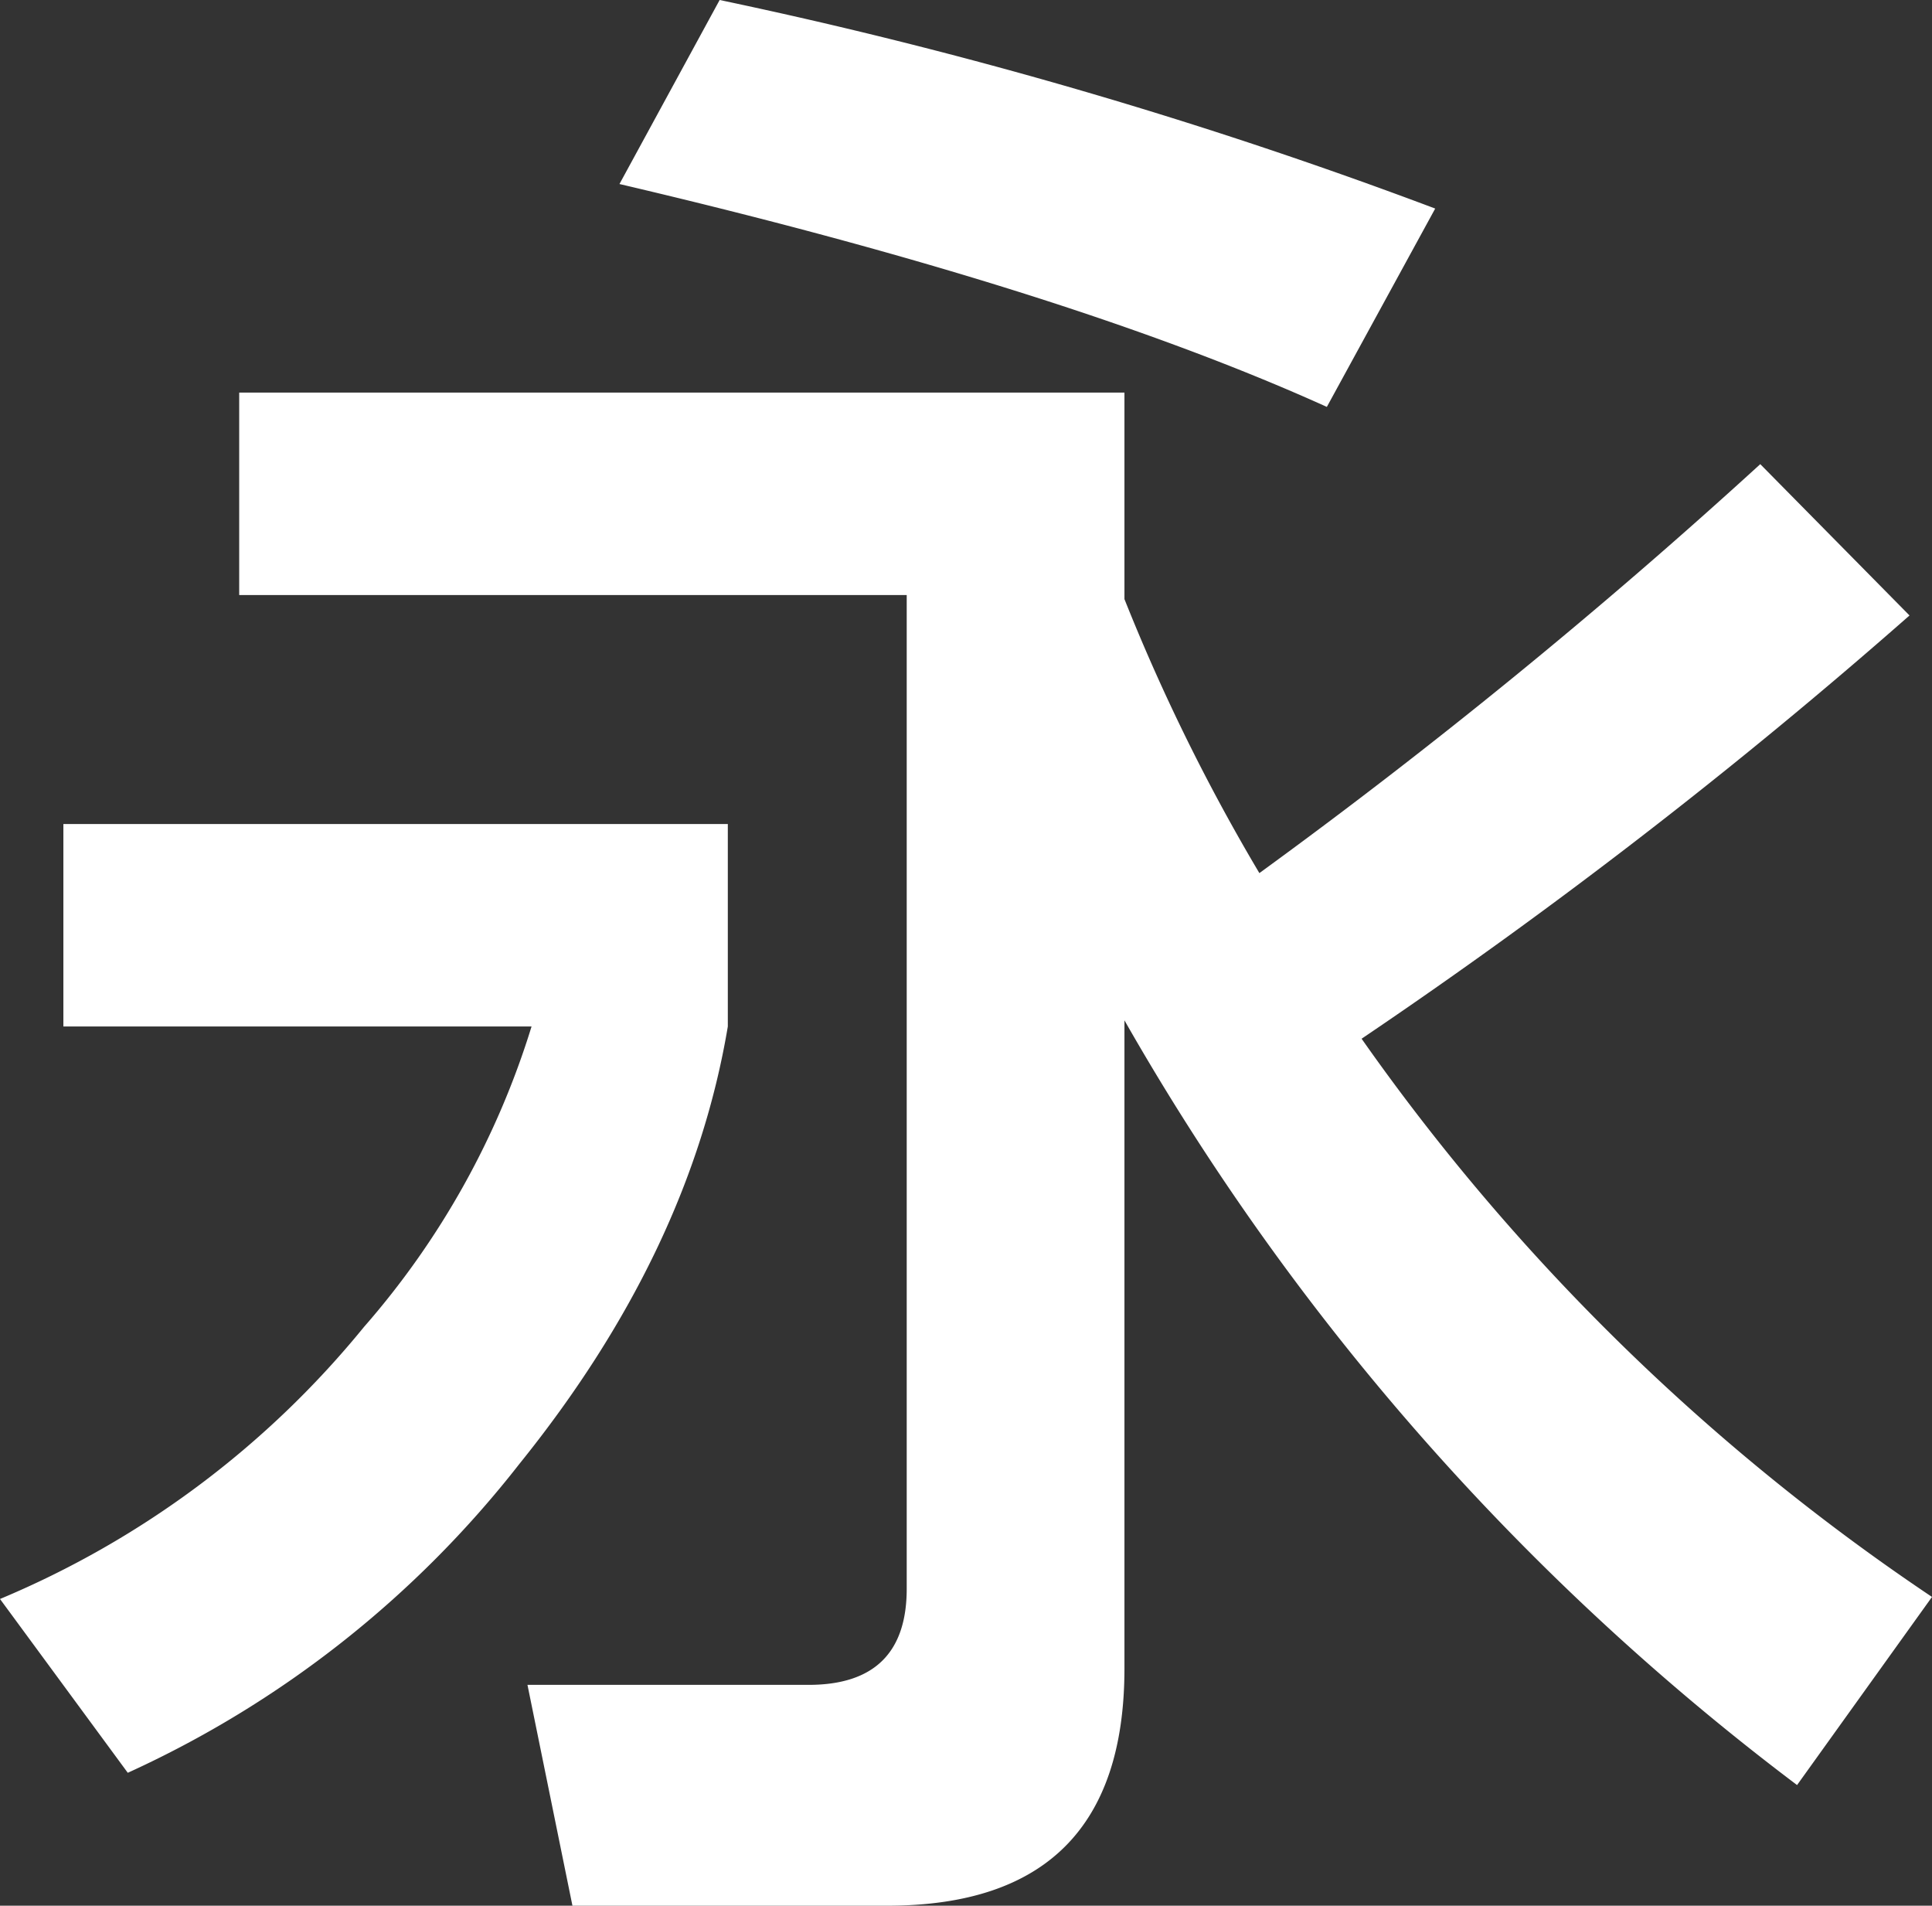 <?xml version="1.0" encoding="UTF-8"?> <svg xmlns="http://www.w3.org/2000/svg" viewBox="0 0 75.6 74.56"><rect x="0" y="0" width="75.6" height="74.56" fill="#333333" stroke="none"/> <defs> <style>.cls-1{fill:#fff;}</style> </defs> <title>永e</title> <g id="图层_2" data-name="图层 2"> <g id="图层_1-2" data-name="图层 1"> <path class="cls-1" d="M2.48,32.24h26v7.92Q27,49,20.32,57.28A41,41,0,0,1,5,69.36l-5-6.8A36.57,36.57,0,0,0,14.24,51.92,32.25,32.25,0,0,0,20.8,40.16H2.48Zm72.24-8.16A212.74,212.74,0,0,1,53.28,40.64,85.33,85.33,0,0,0,75.6,62.48l-5.28,7.36A98.51,98.51,0,0,1,44,39.92V65.28q0,9.28-9.28,9.28H22.4l-1.76-8.64h11q3.84,0,3.84-3.76V23.28H9.36V15.36H44v8.08a76.18,76.18,0,0,0,5.28,10.72,227.79,227.79,0,0,0,19.6-16ZM24.24,7.2,28.16,0a190.93,190.93,0,0,1,28,8.16l-4.24,7.76Q41.68,11.29,24.24,7.2Z"></path> </g> </g> </svg> 
